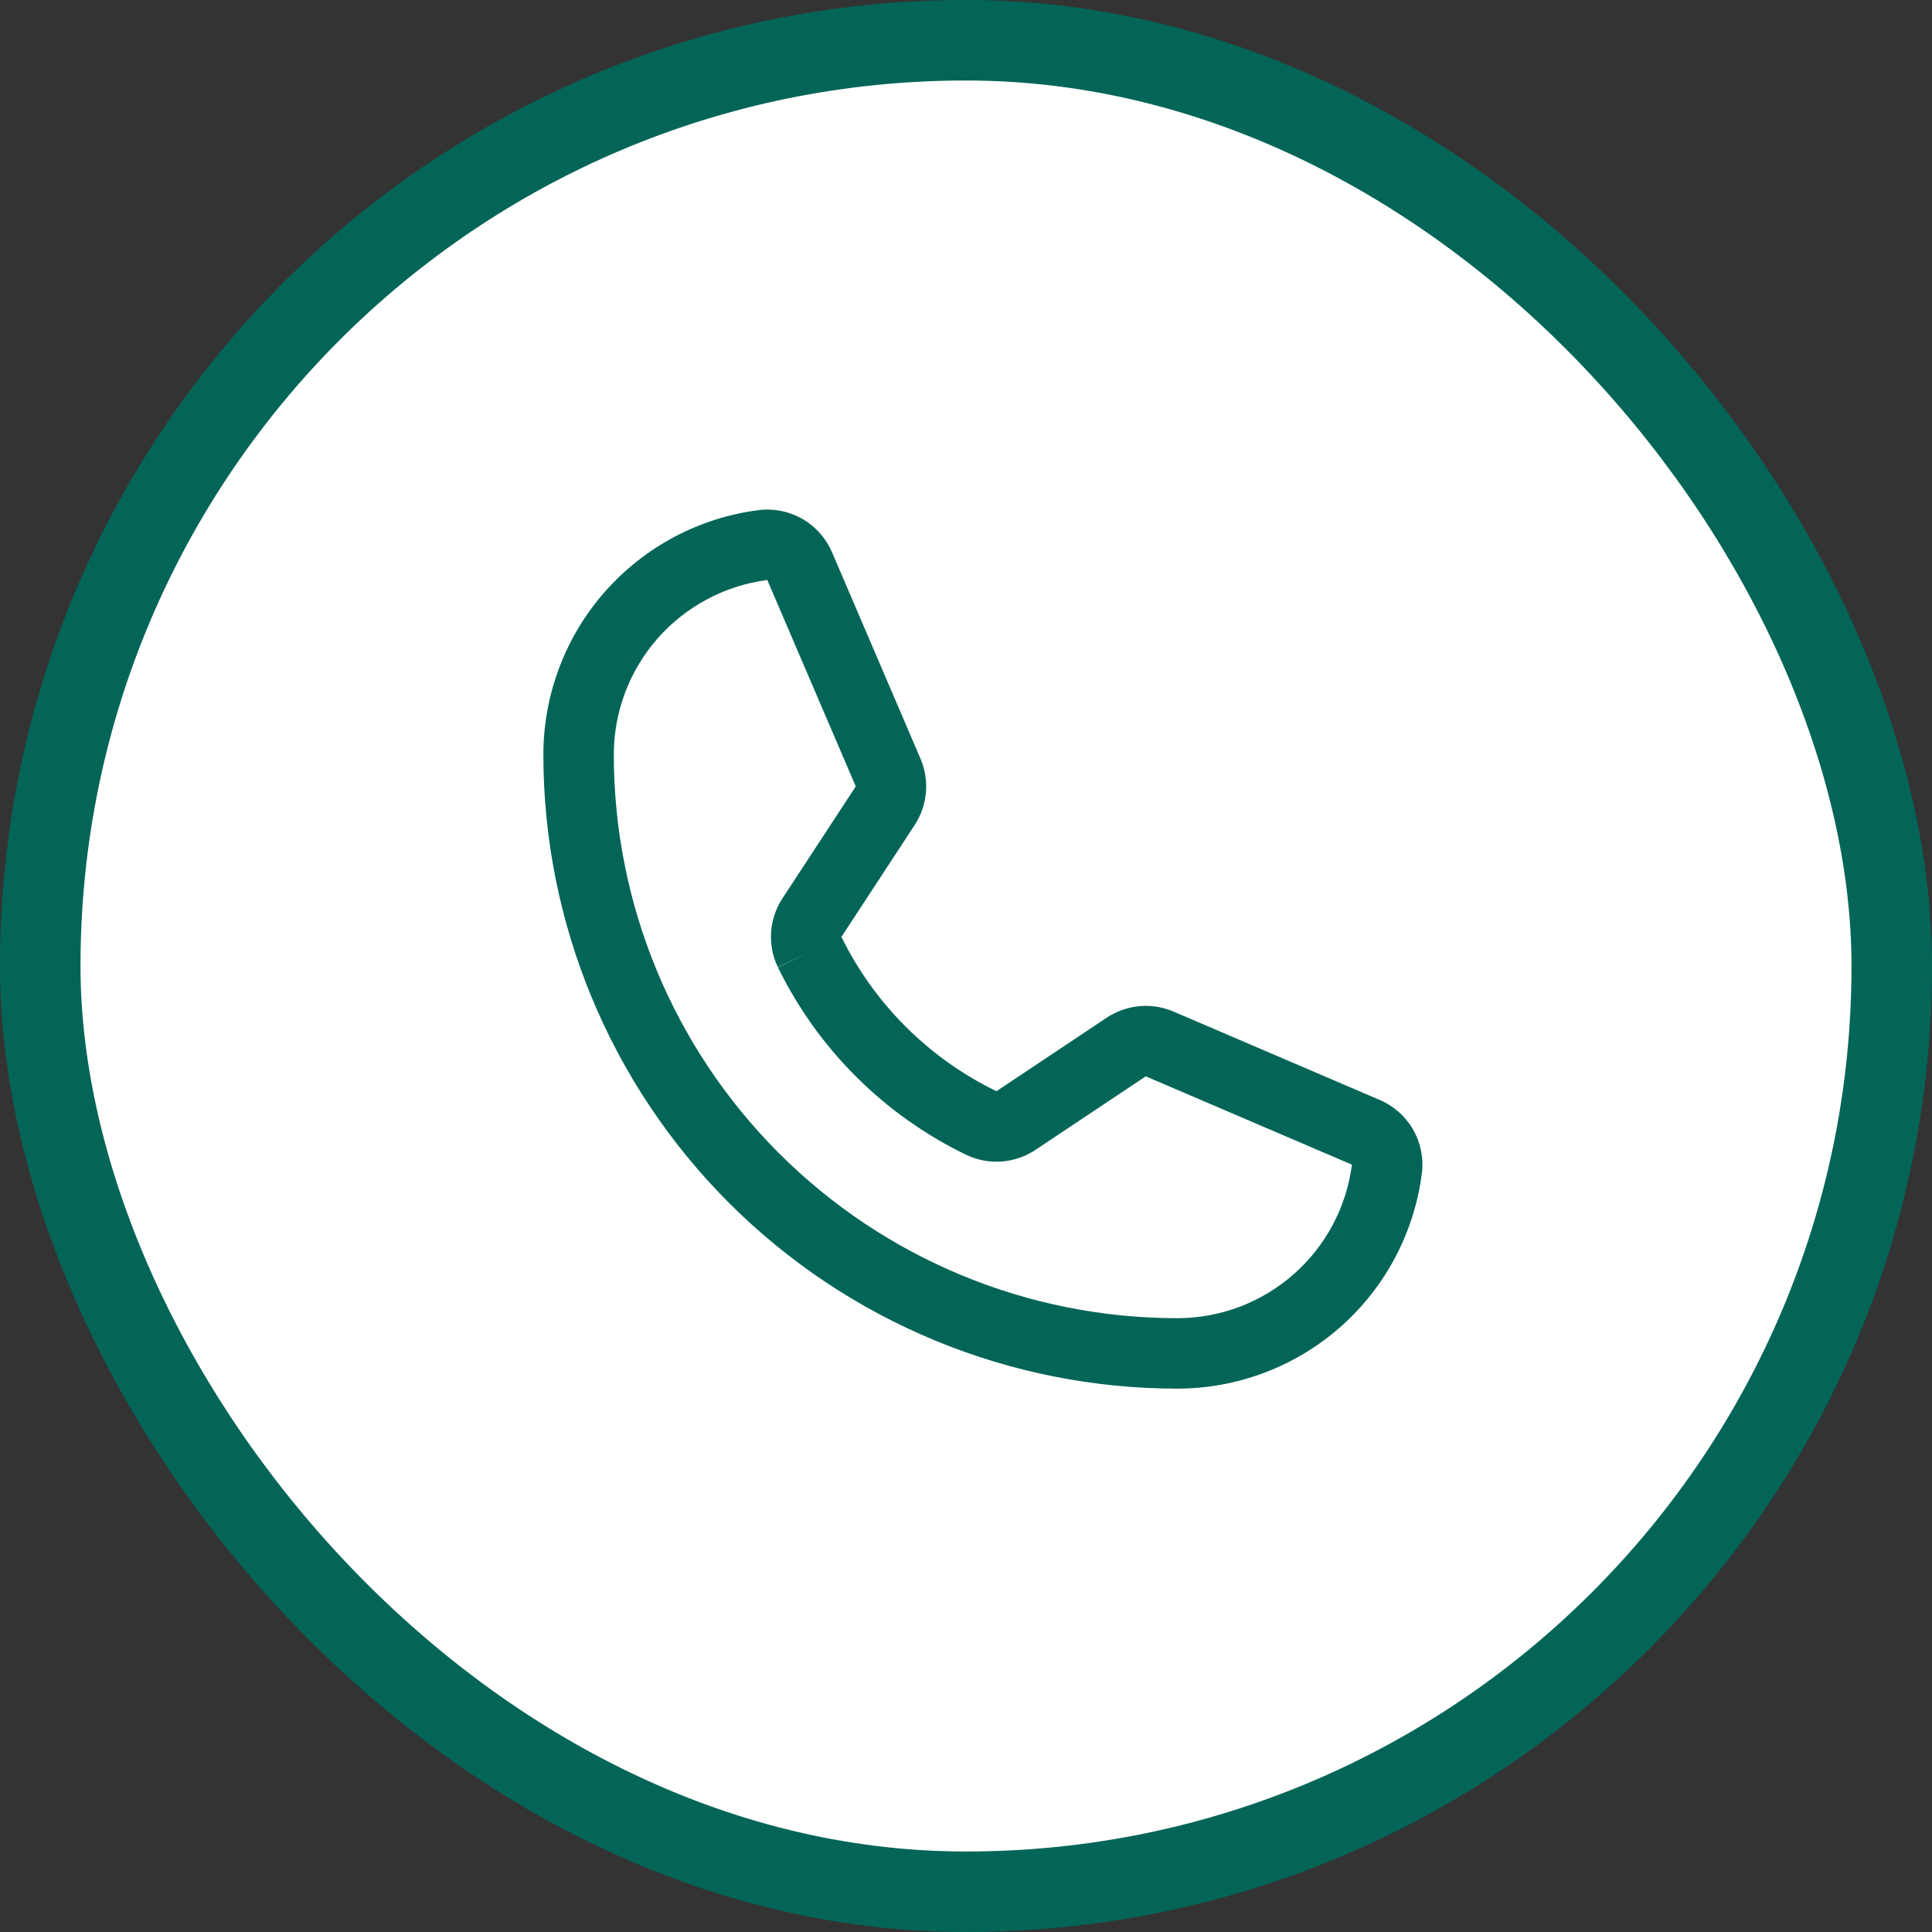 <svg width="48" height="48" viewBox="0 0 48 48" fill="none" xmlns="http://www.w3.org/2000/svg">
<rect x="0" y="0" width="48" height="48" fill="#333333" stroke="none"/>
<rect x="1" y="1" width="46" height="46" rx="23" fill="white"/>
<path fill-rule="evenodd" clip-rule="evenodd" d="M19.062 14.408C19.062 14.408 19.062 14.408 19.062 14.408V14.408ZM19.063 14.41L21.261 19.538L19.442 22.317C19.277 22.568 19.179 22.857 19.158 23.157C19.138 23.457 19.195 23.758 19.326 24.03L20.115 23.651L19.329 24.036C20.322 26.067 21.969 27.707 24.005 28.691L24.011 28.694C24.285 28.824 24.587 28.88 24.889 28.857C25.189 28.834 25.479 28.734 25.729 28.566C25.73 28.565 25.731 28.565 25.732 28.564L28.466 26.741L33.589 28.936C33.452 29.989 32.938 30.957 32.141 31.658C31.342 32.362 30.314 32.75 29.25 32.75M20.905 23.277L22.725 20.497C22.883 20.255 22.979 19.978 23.004 19.691C23.029 19.403 22.983 19.114 22.869 18.849L20.673 13.724C20.673 13.724 20.673 13.723 20.672 13.723C20.524 13.375 20.267 13.084 19.94 12.895C19.612 12.705 19.231 12.627 18.855 12.673L18.849 12.674C17.371 12.862 16.013 13.584 15.028 14.702C14.043 15.821 13.5 17.26 13.5 18.75C13.5 22.927 15.159 26.933 18.113 29.887C21.067 32.84 25.073 34.5 29.25 34.5C30.74 34.5 32.179 33.956 33.298 32.972C34.416 31.987 35.137 30.628 35.326 29.15L35.327 29.145C35.373 28.769 35.295 28.388 35.105 28.06C34.916 27.733 34.625 27.475 34.277 27.327C34.276 27.327 34.276 27.327 34.276 27.327L29.155 25.132C28.888 25.018 28.596 24.971 28.306 24.998C28.016 25.025 27.737 25.123 27.495 25.285L24.757 27.111C23.082 26.298 21.726 24.949 20.905 23.277ZM19.063 14.41C18.011 14.547 17.043 15.062 16.341 15.858C15.638 16.657 15.25 17.685 15.25 18.75C15.25 22.463 16.725 26.024 19.351 28.649C21.976 31.275 25.537 32.75 29.25 32.75" fill="#036557"/>
<rect x="1" y="1" width="46" height="46" rx="23" stroke="#036557" stroke-width="2"/>
</svg>
